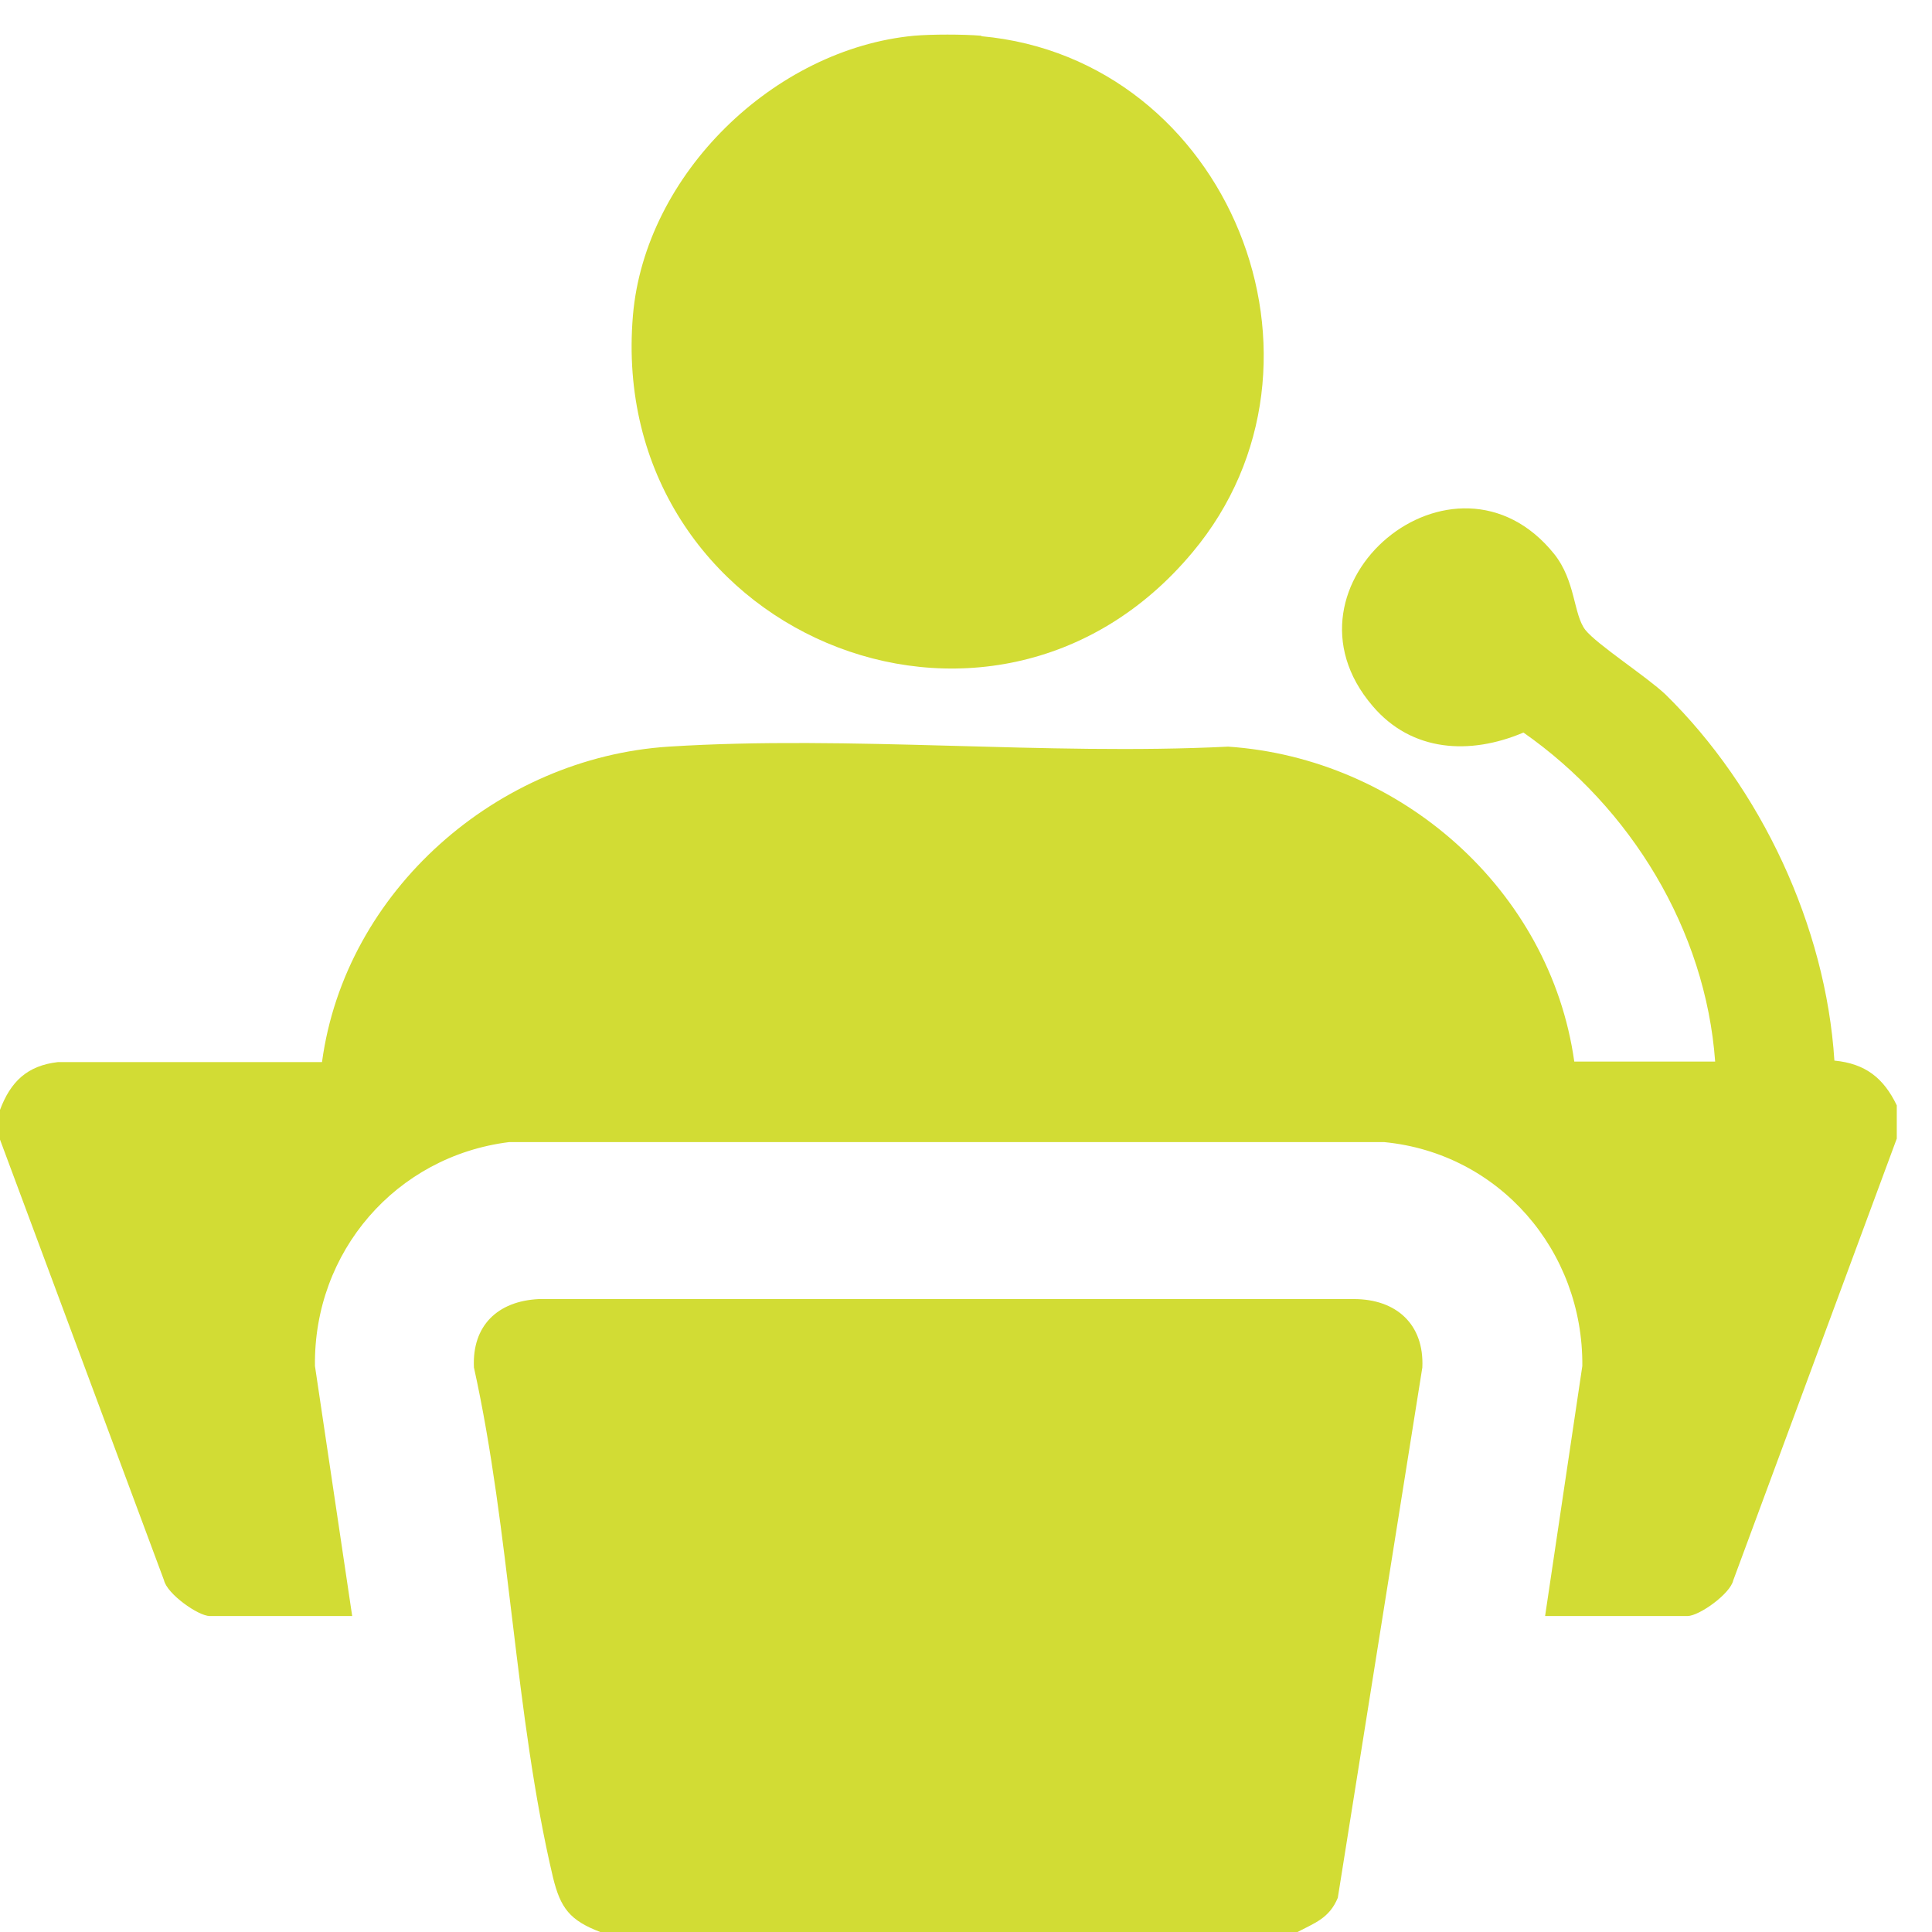 <?xml version="1.0" encoding="UTF-8"?>
<svg id="Capa_1" xmlns="http://www.w3.org/2000/svg" version="1.1" viewBox="0 0 384 384">
  <!-- Generator: Adobe Illustrator 29.5.1, SVG Export Plug-In . SVG Version: 2.1.0 Build 141)  -->
  <defs>
    <style>
      .st0 {
        fill: #d2dc34;
      }
    </style>
  </defs>
  <path class="st0" d="M0,220.6c2.1-5.6,5.4-8.8,11.5-9.5h52.5c4.6-34.1,34.9-60.5,68.9-62.7,36.2-2.3,74.8,1.8,111.2,0,34.2,2.3,64,28.4,68.8,62.6h28c-1.9-26.2-16.8-50.5-38.1-65.4-10.6,4.5-22.2,3.9-30-5.3-20.6-24.1,16.3-54.8,36.1-30.2,4.3,5.4,3.8,12,6.2,15.1,2.3,2.9,12.2,9.3,15.9,12.8,19,18.6,31.9,46.1,33.6,72.8,6.2.6,9.8,3.5,12.4,8.9v6.6l-32.5,87.8c-.6,2.7-6.8,7.1-9.1,7.1h-28.3l7.4-49.7c.2-22.9-16.5-42.3-39.4-44.5H101.2c-22.5,2.8-38.9,21.8-38.6,44.5l7.4,49.7h-28.3c-2.3,0-8.5-4.4-9.1-7.1L0,226.5v-5.9Z"/>
  <path class="st0" d="M257.7,384H119.3c-6-2.3-7.9-4.7-9.4-10.9-7.6-32.2-8.5-68.8-15.7-101.3-.4-8.3,4.7-13.2,12.9-13.6h162c8.4,0,14,5,13.6,13.6l-16.8,105.4c-1.7,4.1-4.6,5-8.2,6.9h0Z"/>
  <path class="st0" d="M195.1,7.2c49.1,4.5,73.5,64.9,41.9,102.6-40.1,48-116.5,15.7-111.2-47.1,2.4-28.1,28.1-53,55.9-55.6,3.5-.3,9.7-.3,13.3,0Z"/>
</svg>